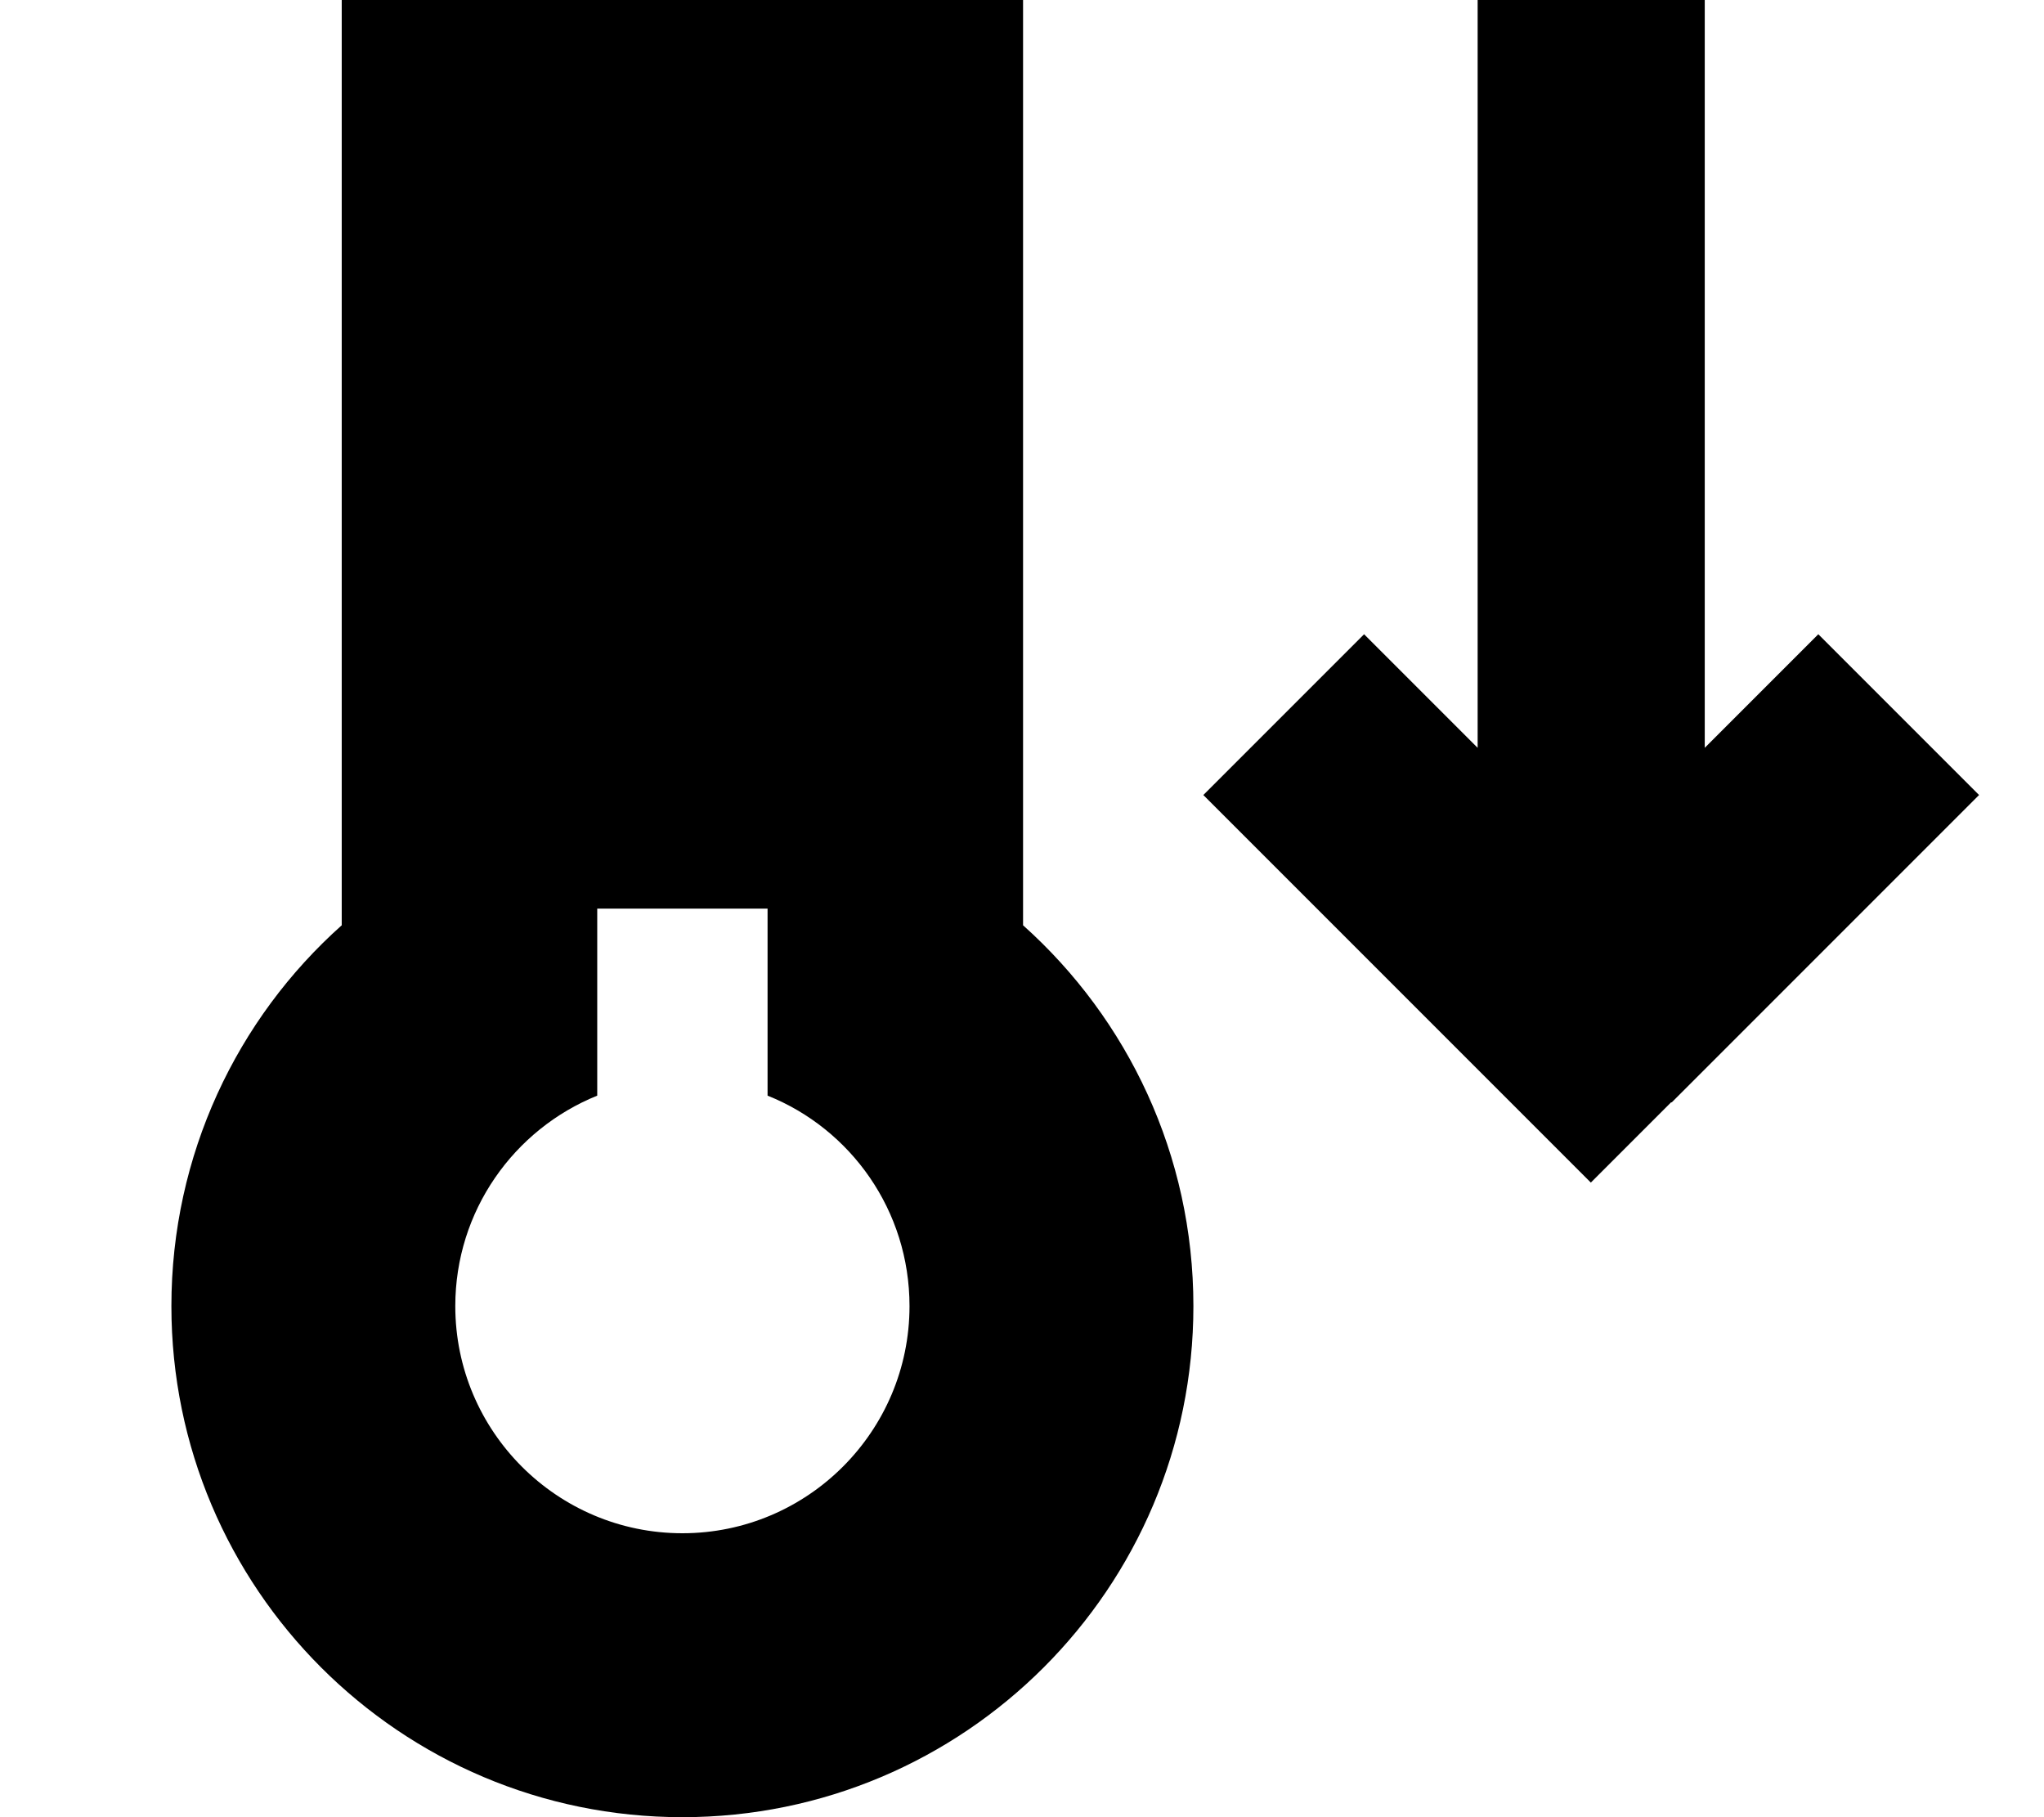 <svg xmlns="http://www.w3.org/2000/svg" viewBox="0 0 576 512"><!--! Font Awesome Pro 7.0.0 by @fontawesome - https://fontawesome.com License - https://fontawesome.com/license (Commercial License) Copyright 2025 Fonticons, Inc. --><path fill="currentColor" d="M96.3 0l192 0 0 260.7c29.5 26.4 48 64.7 48 107.3 0 79.5-64.5 144-144 144s-144-64.5-144-144c0-42.6 18.5-81 48-107.3L96.3 0zm96 432c35.3 0 64-28.7 64-64 0-26.9-16.5-49.9-40-59.3l0-52.7-48 0 0 52.7c-23.5 9.5-40 32.5-40 59.3 0 35.3 28.7 64 64 64zM470.9 310.6l-22.6 22.6c-8.2-8.2-37.1-37.1-86.6-86.6l-22.6-22.6 45.3-45.3 32 32 0-210.7 64 0 0 210.7 32-32 45.3 45.3c-8.2 8.2-37.1 37.1-86.6 86.6z"/></svg>